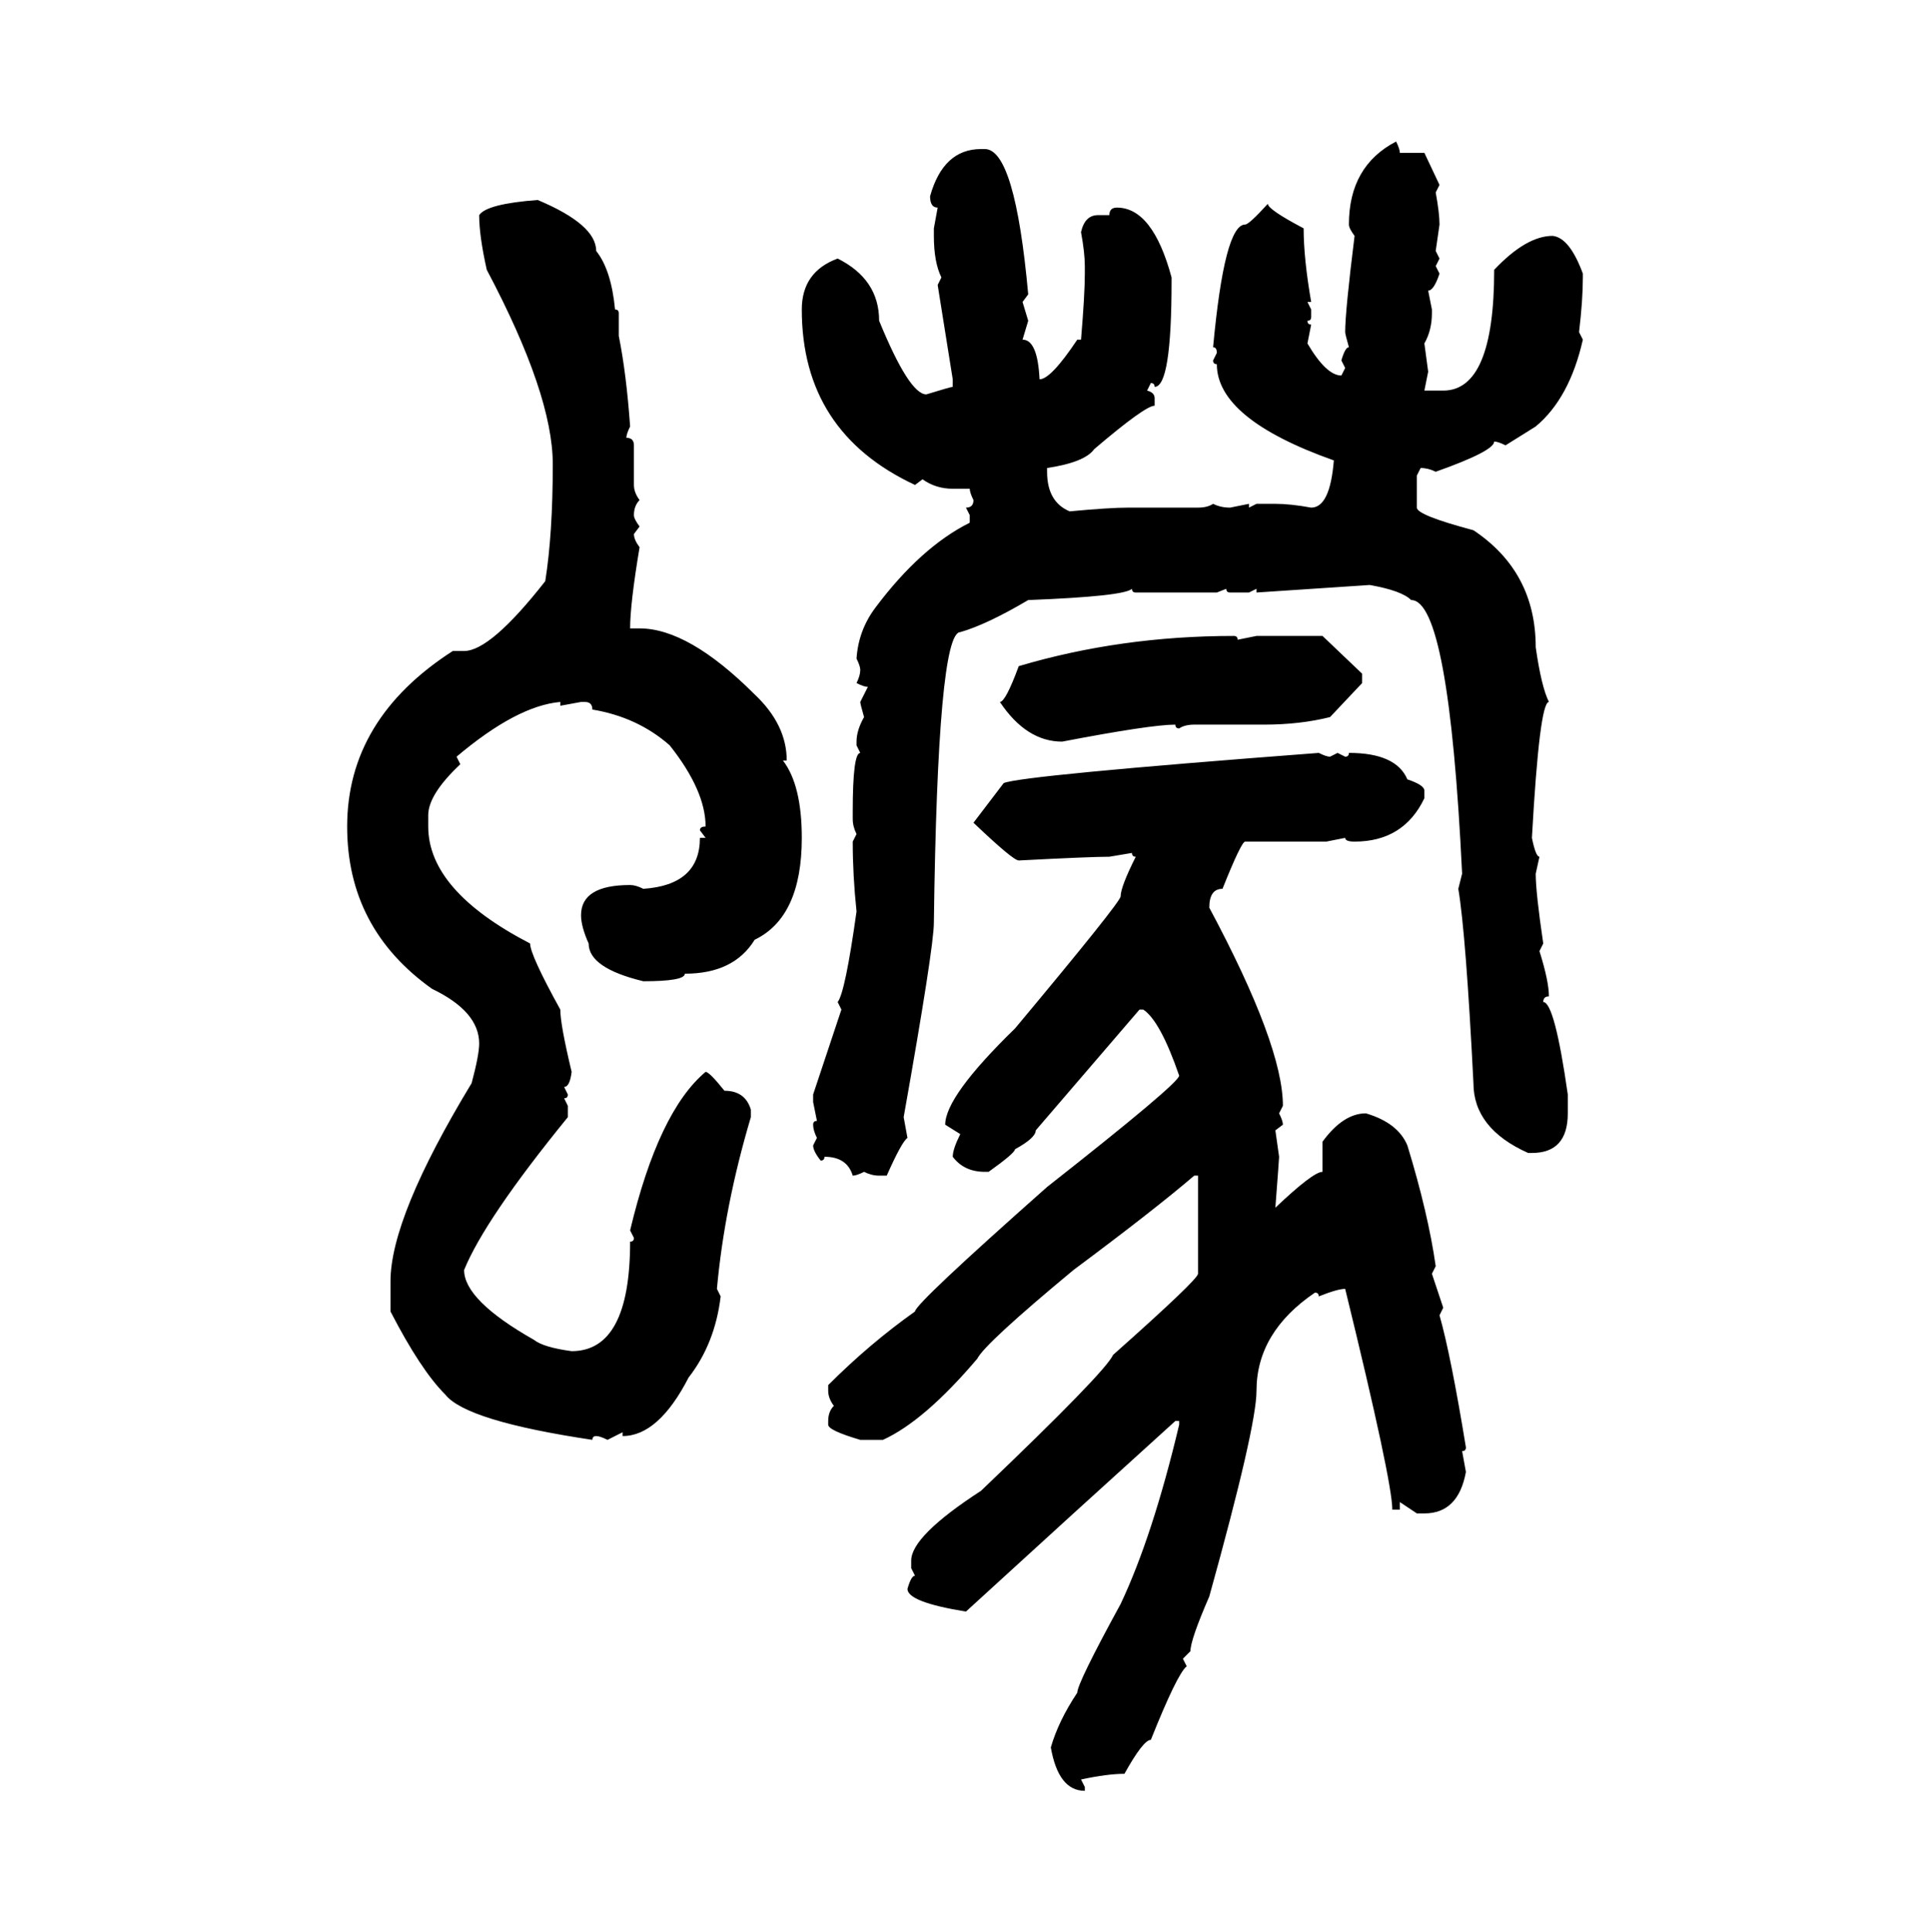 <svg xmlns="http://www.w3.org/2000/svg" xmlns:xlink="http://www.w3.org/1999/xlink" width="299.707" height="300"><path d="M216.80 21.97L216.80 21.97Q217.38 23.14 217.38 23.73L217.38 23.73L221.19 23.73L223.54 28.71L222.95 29.88Q223.54 33.11 223.54 34.86L223.54 34.86L222.95 38.96L223.54 40.14L222.95 41.31L223.54 42.48Q222.66 45.12 221.78 45.12L221.78 45.12L222.36 48.05L222.36 48.63Q222.36 51.27 221.19 53.32L221.19 53.32L221.78 57.71L221.19 60.64L224.12 60.64Q232.03 60.64 232.03 41.89L232.03 41.89Q237.01 36.62 241.11 36.62L241.11 36.62Q243.75 36.91 245.80 42.48L245.80 42.48L245.80 43.07Q245.80 46.58 245.21 51.56L245.21 51.56L245.80 52.73Q243.75 61.82 238.48 66.21L238.48 66.21L233.79 69.14Q232.62 68.55 232.03 68.55L232.03 68.55Q232.03 70.02 222.95 73.24L222.95 73.24Q221.78 72.66 220.61 72.66L220.61 72.66L220.02 73.83L220.02 78.81Q220.02 79.98 228.81 82.32L228.81 82.32Q238.48 88.77 238.48 100.49L238.48 100.49Q239.36 106.64 240.53 108.98L240.53 108.98Q239.06 108.98 237.89 130.08L237.89 130.08Q238.48 133.01 239.06 133.01L239.06 133.01L238.48 135.64Q238.48 138.57 239.65 146.48L239.65 146.48L239.06 147.66Q240.53 152.34 240.53 154.69L240.53 154.69Q239.65 154.69 239.65 155.57L239.65 155.57Q241.41 155.57 243.46 169.92L243.46 169.92L243.46 172.85Q243.46 179.00 237.89 179.00L237.89 179.00L237.30 179.00Q228.81 175.20 228.81 168.16L228.81 168.16Q227.64 145.02 226.46 137.99L226.46 137.99L227.05 135.64Q225 93.16 219.14 93.16L219.14 93.16Q217.68 91.70 212.70 90.82L212.70 90.82L195.12 91.99L195.12 91.41L193.95 91.99L191.02 91.99Q190.43 91.99 190.43 91.41L190.43 91.41L188.96 91.99L176.37 91.99Q175.78 91.99 175.78 91.41L175.78 91.41Q174.61 92.58 159.67 93.16L159.67 93.16Q153.22 96.97 149.12 98.14L149.12 98.14Q145.61 98.14 145.02 143.26L145.02 143.26Q145.02 147.07 140.33 173.44L140.33 173.44L140.92 176.66Q140.04 177.25 137.70 182.52L137.70 182.52L136.52 182.52Q135.35 182.52 134.18 181.93L134.18 181.93Q133.01 182.52 132.42 182.52L132.42 182.52Q131.54 179.59 128.03 179.59L128.03 179.59Q128.03 180.18 127.44 180.18L127.44 180.18Q126.27 178.71 126.27 177.83L126.27 177.83L126.86 176.66Q126.27 175.49 126.27 174.61L126.27 174.61Q126.27 174.02 126.86 174.02L126.86 174.02L126.27 171.09L126.27 169.92L130.66 156.74L130.08 155.57Q131.25 154.10 133.01 141.50L133.01 141.50Q132.42 135.94 132.42 130.66L132.42 130.66L133.01 129.49Q132.42 128.32 132.42 127.15L132.42 127.15L132.42 125.98Q132.42 116.89 133.59 116.89L133.59 116.89L133.01 115.72L133.01 115.14Q133.01 113.38 134.18 111.33L134.18 111.33Q133.59 109.28 133.59 108.98L133.59 108.98L134.77 106.64Q134.18 106.64 133.01 106.05L133.01 106.05Q133.59 104.88 133.59 104.00L133.59 104.00Q133.59 103.42 133.01 102.25L133.01 102.25Q133.30 97.85 135.94 94.34L135.94 94.34Q142.97 84.96 150.59 81.15L150.59 81.15L150.59 79.98L150 78.81Q151.17 78.81 151.17 77.64L151.17 77.64Q150.59 76.46 150.59 75.88L150.59 75.88L147.95 75.88Q145.31 75.88 143.26 74.41L143.26 74.41L142.09 75.29Q124.51 67.09 124.51 48.05L124.51 48.05Q124.51 42.19 130.08 40.14L130.08 40.14Q136.52 43.36 136.52 49.80L136.52 49.80Q141.21 61.23 143.85 61.23L143.85 61.23Q147.66 60.06 147.95 60.06L147.95 60.06L147.95 58.89L145.61 44.24L146.19 43.07Q145.02 40.72 145.02 36.62L145.02 36.62L145.02 35.45L145.61 32.23Q144.43 32.23 144.43 30.47L144.43 30.47Q146.48 23.14 152.34 23.14L152.34 23.14L152.93 23.14Q157.62 23.14 159.67 45.70L159.67 45.70L158.79 46.88L159.67 49.80L158.79 52.73Q161.13 52.73 161.43 58.89L161.43 58.89Q163.18 58.89 167.29 52.73L167.29 52.73L167.87 52.73Q168.46 45.70 168.46 42.48L168.46 42.48L168.46 41.31Q168.46 39.26 167.87 36.04L167.87 36.04Q168.46 33.40 170.51 33.40L170.51 33.40L172.27 33.40Q172.27 32.23 173.44 32.23L173.44 32.23Q179.00 32.23 181.93 43.07L181.93 43.07L181.93 43.65Q181.93 60.06 179.30 60.06L179.30 60.06Q179.30 59.47 178.71 59.47L178.71 59.47L178.13 60.64Q179.30 60.94 179.30 61.82L179.30 61.82L179.30 62.99Q177.83 62.99 169.92 69.73L169.92 69.73Q168.46 71.78 162.60 72.66L162.60 72.66L162.60 73.24Q162.60 77.93 166.11 79.39L166.11 79.39Q172.27 78.81 175.20 78.81L175.20 78.81L186.04 78.81Q187.50 78.81 188.38 78.22L188.38 78.22Q189.55 78.81 191.02 78.81L191.02 78.81L193.95 78.22L193.95 78.81L195.12 78.22L198.05 78.22Q200.39 78.22 203.61 78.81L203.61 78.81Q206.54 78.81 207.13 71.48L207.13 71.48Q188.96 65.04 188.96 56.54L188.96 56.54Q188.38 56.54 188.38 55.96L188.38 55.96L188.96 54.79Q188.96 53.91 188.38 53.91L188.38 53.91Q190.14 34.86 193.36 34.86L193.36 34.86Q193.95 34.86 196.88 31.64L196.88 31.64Q196.88 32.52 202.44 35.45L202.44 35.45Q202.44 40.14 203.61 46.88L203.61 46.88L203.03 46.88L203.61 48.05L203.61 49.22Q203.61 49.80 203.03 49.80L203.03 49.80Q203.03 50.39 203.61 50.39L203.61 50.39L203.03 53.32Q205.96 58.30 208.30 58.30L208.30 58.30L208.89 57.13L208.30 55.96Q208.89 53.91 209.47 53.91L209.47 53.91Q208.89 51.86 208.89 51.56L208.89 51.56Q208.89 48.34 210.35 36.62L210.35 36.62Q209.47 35.45 209.47 34.86L209.47 34.86Q209.47 25.78 216.80 21.97ZM83.50 31.05L83.50 31.05Q92.58 34.86 92.58 38.96L92.58 38.96Q94.92 41.89 95.51 48.05L95.51 48.05Q96.09 48.05 96.09 48.63L96.09 48.63L96.09 52.15Q97.27 58.01 97.85 66.21L97.85 66.21Q97.27 67.38 97.27 67.97L97.27 67.97Q98.44 67.97 98.44 69.14L98.44 69.14L98.44 75.29Q98.44 76.46 99.32 77.64L99.32 77.64Q98.44 78.52 98.44 79.98L98.44 79.98Q98.44 80.57 99.32 81.74L99.32 81.74L98.44 82.91Q98.44 83.79 99.32 84.96L99.32 84.96Q97.85 93.75 97.85 97.56L97.85 97.56L99.32 97.56Q106.93 97.56 117.19 107.81L117.19 107.81Q122.17 112.50 122.17 118.07L122.17 118.07L121.58 118.07Q124.51 121.88 124.51 130.08L124.51 130.08Q124.51 142.38 117.19 145.90L117.19 145.90Q113.96 151.17 106.35 151.17L106.35 151.17Q106.35 152.34 99.90 152.34L99.90 152.34Q91.41 150.29 91.41 146.48L91.41 146.48Q90.23 143.85 90.23 142.09L90.23 142.09Q90.23 137.40 97.85 137.40L97.85 137.40Q98.73 137.40 99.90 137.99L99.90 137.99Q108.69 137.40 108.69 130.08L108.69 130.08L109.57 130.08L108.69 128.91Q108.69 128.32 109.57 128.32L109.57 128.32Q109.57 122.75 104.00 115.72L104.00 115.72Q99.02 111.33 91.99 110.16L91.99 110.16Q91.99 108.98 90.82 108.98L90.82 108.98L90.23 108.98L87.01 109.57L87.01 108.98Q80.27 109.57 70.90 117.48L70.90 117.48L71.48 118.65Q66.50 123.34 66.50 126.56L66.50 126.56L66.50 128.32Q66.50 138.28 82.32 146.48L82.32 146.48Q82.32 148.24 87.01 156.74L87.01 156.74Q87.01 159.08 88.77 166.41L88.77 166.41Q88.48 168.75 87.60 168.75L87.60 168.75L88.18 169.92Q88.18 170.51 87.60 170.51L87.60 170.51L88.18 171.68L88.18 173.44Q75.29 189.26 72.07 197.17L72.07 197.17Q72.07 201.86 82.91 208.01L82.91 208.01Q84.38 209.18 88.77 209.77L88.77 209.77Q97.85 209.77 97.85 192.77L97.85 192.77Q98.44 192.77 98.44 192.19L98.44 192.19L97.85 191.02Q102.25 172.56 109.57 166.41L109.57 166.41Q110.16 166.41 112.50 169.34L112.50 169.34Q115.72 169.34 116.60 172.27L116.60 172.27L116.60 173.44Q112.50 187.21 111.33 200.10L111.33 200.10L111.91 201.27Q111.04 208.59 106.93 213.87L106.93 213.87Q102.25 222.95 96.68 222.95L96.68 222.95L96.68 222.36L94.34 223.54Q93.16 222.95 92.58 222.95L92.58 222.95Q91.99 222.95 91.99 223.54L91.99 223.54Q72.36 220.61 69.14 216.50L69.14 216.50Q65.33 212.70 60.64 203.61L60.64 203.61L60.64 198.93Q60.64 188.96 73.24 168.16L73.24 168.16Q74.41 163.77 74.41 162.01L74.41 162.01Q74.41 157.03 67.09 153.52L67.09 153.52Q53.91 144.14 53.91 128.32L53.91 128.32Q53.91 111.62 70.31 101.07L70.31 101.07L72.07 101.07Q76.17 101.07 84.67 90.23L84.67 90.23Q85.84 82.91 85.84 72.07L85.84 72.07Q85.84 61.23 75.59 41.89L75.59 41.89Q74.41 36.62 74.41 33.40L74.41 33.40Q75.59 31.64 83.50 31.05ZM191.60 98.73L191.60 98.73Q192.19 98.73 192.19 99.32L192.19 99.32L195.12 98.73L205.37 98.73L211.52 104.59L211.52 106.05L206.54 111.33Q201.86 112.50 196.29 112.50L196.29 112.50L185.45 112.50Q183.98 112.50 183.11 113.09L183.11 113.09Q182.52 113.09 182.52 112.50L182.52 112.50Q178.71 112.50 164.94 115.14L164.94 115.14Q159.38 115.14 155.27 108.98L155.27 108.98Q156.15 108.98 158.20 103.42L158.20 103.42Q174.02 98.73 191.60 98.73ZM204.79 116.89L204.79 116.89Q205.96 117.48 206.54 117.48L206.54 117.48L207.71 116.89L208.89 117.48Q209.47 117.48 209.47 116.89L209.47 116.89Q216.80 116.89 218.55 121.00L218.55 121.00Q221.19 121.88 221.19 122.75L221.19 122.75L221.19 123.93Q217.97 130.66 210.35 130.66L210.35 130.66Q208.89 130.66 208.89 130.08L208.89 130.08L205.96 130.66L193.36 130.66Q192.77 130.66 189.84 137.99L189.84 137.99Q187.79 137.99 187.79 140.92L187.79 140.92Q199.22 162.30 199.22 171.68L199.22 171.68L198.63 172.85Q199.22 174.02 199.22 174.61L199.22 174.61L198.05 175.49L198.63 179.59Q198.63 179.88 198.05 187.50L198.05 187.50Q203.91 181.93 205.37 181.93L205.37 181.93L205.37 177.25Q208.59 172.85 212.11 172.85L212.11 172.85Q217.09 174.32 218.55 177.83L218.55 177.83Q221.78 188.38 222.95 196.58L222.95 196.58L222.36 197.75L224.12 203.03L223.54 204.20Q225.29 210.35 227.64 224.71L227.64 224.71Q227.64 225.29 227.05 225.29L227.05 225.29L227.64 228.52Q226.46 234.96 221.19 234.96L221.19 234.96L220.02 234.96L217.38 233.20L217.38 234.38L216.21 234.38Q216.21 229.98 208.89 200.10L208.89 200.10Q207.71 200.10 204.79 201.27L204.79 201.27Q204.79 200.68 204.20 200.68L204.20 200.68Q195.12 206.84 195.12 215.92L195.12 215.92Q195.12 221.48 187.79 247.85L187.79 247.85Q184.86 254.59 184.86 256.35L184.86 256.35L183.69 257.52L184.28 258.69Q182.81 259.86 178.71 270.12L178.71 270.12Q177.54 270.12 174.61 275.39L174.61 275.39Q171.97 275.39 167.87 276.27L167.87 276.27L168.46 277.44L168.46 278.03Q164.36 278.03 163.18 271.29L163.18 271.29Q164.36 267.19 167.29 262.79L167.29 262.79Q167.29 261.33 174.02 249.02L174.02 249.02Q179.00 238.48 183.11 221.19L183.11 221.19L183.11 220.61L182.52 220.61L166.70 234.96L150 250.20Q140.92 248.73 140.92 246.68L140.92 246.68Q141.50 244.63 142.09 244.63L142.09 244.63L141.50 243.46L141.50 242.29Q141.50 238.48 152.34 231.45L152.34 231.45Q171.68 212.99 172.85 210.35L172.85 210.35Q186.04 198.63 186.04 197.75L186.04 197.75L186.04 182.52L185.45 182.52Q179.30 187.79 166.70 197.17L166.70 197.17Q152.93 208.59 151.76 210.94L151.76 210.94Q143.55 220.61 137.11 223.54L137.11 223.54L133.59 223.54Q128.61 222.07 128.61 221.19L128.61 221.19L128.61 220.61Q128.61 219.14 129.49 218.26L129.49 218.26Q128.61 217.09 128.61 215.92L128.61 215.92L128.61 215.04Q135.06 208.59 142.09 203.61L142.09 203.61Q142.09 202.44 162.60 184.28L162.60 184.28Q183.11 168.16 183.11 166.99L183.11 166.99Q180.18 158.50 177.54 156.74L177.54 156.74L176.95 156.74L160.84 175.49Q160.84 176.66 157.62 178.42L157.62 178.42Q157.62 179.00 153.52 181.93L153.52 181.93L152.93 181.93Q149.71 181.93 147.95 179.59L147.95 179.59Q147.95 178.42 149.12 176.07L149.12 176.07L146.78 174.61Q146.78 170.21 157.62 159.67L157.62 159.67Q174.02 140.04 174.02 139.16L174.02 139.16Q174.02 137.70 176.37 133.01L176.37 133.01Q175.78 133.01 175.78 132.42L175.78 132.42L172.27 133.01Q169.34 133.01 158.20 133.59L158.20 133.59Q157.32 133.59 151.17 127.73L151.17 127.73L155.86 121.58Q158.50 120.41 204.79 116.89Z"/></svg>